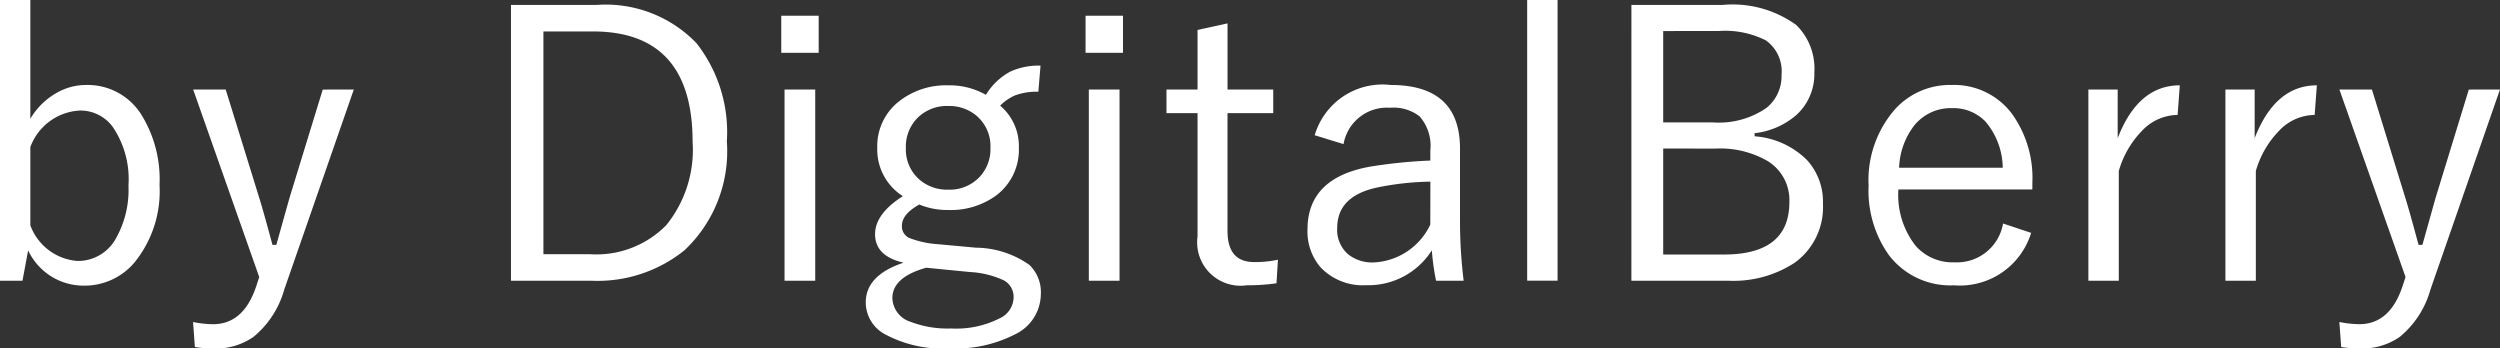 <svg xmlns="http://www.w3.org/2000/svg" width="106.875" height="14.898" viewBox="0 0 106.875 14.898">
  <rect x="0" y="0" width="106.875" height="14.898" fill="#333333" stroke="none"/>
  <path id="パス_142" data-name="パス 142" d="M2.766-12.289v5.078A3.043,3.043,0,0,1,3.906-8.328a2.533,2.533,0,0,1,1.242-.328A2.707,2.707,0,0,1,7.5-7.406a5.242,5.242,0,0,1,.789,3.023A4.826,4.826,0,0,1,7.219-1.07a2.787,2.787,0,0,1-2.164.992A2.618,2.618,0,0,1,2.672-1.586L2.43-.289H1.469v-12ZM2.766-6v3.344A2.331,2.331,0,0,0,4.781-1.133a1.85,1.85,0,0,0,1.625-.93,4.228,4.228,0,0,0,.555-2.3,3.974,3.974,0,0,0-.672-2.5,1.711,1.711,0,0,0-1.414-.7A2.383,2.383,0,0,0,2.766-6ZM16.594-8.461,13.617.1A4,4,0,0,1,12.3,2.117a2.821,2.821,0,0,1-1.711.492A4.89,4.89,0,0,1,9.8,2.547l-.078-1.07a4.552,4.552,0,0,0,.852.094q1.313,0,1.852-1.633l.125-.383L9.727-8.461h1.391L12.555-3.82q.156.492.563,2h.164q.461-1.648.57-2.031l1.414-4.609Zm6.719-3.617h3.648a5.388,5.388,0,0,1,4.281,1.633,6.164,6.164,0,0,1,1.3,4.2,5.812,5.812,0,0,1-1.812,4.656,5.921,5.921,0,0,1-4,1.3H23.313ZM24.7-10.945v9.523h1.984A4.19,4.19,0,0,0,29.949-2.66a5.115,5.115,0,0,0,1.129-3.566q0-4.719-4.266-4.719ZM36.32-8.461V-.289H35.008V-8.461Zm.148-3.156v1.586h-1.6v-1.586Zm9.484,2.133-.094,1.117a2.618,2.618,0,0,0-1.016.164,2.112,2.112,0,0,0-.617.43,2.256,2.256,0,0,1,.8,1.789,2.443,2.443,0,0,1-.953,2.039,3.29,3.29,0,0,1-2.07.633,3.141,3.141,0,0,1-1.234-.234q-.742.414-.742.906a.541.541,0,0,0,.313.523,4.1,4.1,0,0,0,1.211.266L43.2-1.7a4.016,4.016,0,0,1,2.273.734,1.615,1.615,0,0,1,.492,1.25,1.924,1.924,0,0,1-1.117,1.727,5.56,5.56,0,0,1-2.766.594A5.222,5.222,0,0,1,39.3,2a1.552,1.552,0,0,1-.82-1.359q0-1.164,1.617-1.7-1.219-.281-1.219-1.219,0-.867,1.188-1.625a2.366,2.366,0,0,1-1.094-2.086,2.423,2.423,0,0,1,.984-2.008A3.247,3.247,0,0,1,42-8.641a3.147,3.147,0,0,1,1.617.406,2.741,2.741,0,0,1,1.039-.992A2.921,2.921,0,0,1,45.953-9.484ZM42.008-7.758a1.775,1.775,0,0,0-1.344.539,1.739,1.739,0,0,0-.469,1.25,1.706,1.706,0,0,0,.6,1.375,1.817,1.817,0,0,0,1.211.414,1.766,1.766,0,0,0,1.336-.539,1.739,1.739,0,0,0,.469-1.25,1.706,1.706,0,0,0-.6-1.375A1.806,1.806,0,0,0,42.008-7.758ZM41.063-.844q-1.445.406-1.445,1.3a1.1,1.1,0,0,0,.789,1.016,4.382,4.382,0,0,0,1.719.281,4.105,4.105,0,0,0,2.086-.437A1.007,1.007,0,0,0,44.8.445.805.805,0,0,0,44.391-.3a3.9,3.9,0,0,0-1.445-.359Zm8.266-7.617V-.289H48.016V-8.461Zm.148-3.156v1.586h-1.6v-1.586Zm4.469.328v2.828H55.9v1.008H53.945v5.039q0,1.328,1.133,1.328a4.564,4.564,0,0,0,1.023-.1L56.039-.18a8.336,8.336,0,0,1-1.266.086A1.854,1.854,0,0,1,52.664-2.18V-7.453H51.336V-8.461h1.328v-2.547Zm3.727,4.781a3.019,3.019,0,0,1,3.25-2.148q2.961,0,2.961,2.719v2.992a20.957,20.957,0,0,0,.156,2.656h-1.18a10.374,10.374,0,0,1-.18-1.3,3.206,3.206,0,0,1-2.8,1.492,2.5,2.5,0,0,1-1.937-.742,2.338,2.338,0,0,1-.578-1.641q0-2.211,2.688-2.687a21.3,21.3,0,0,1,2.563-.258v-.43a1.9,1.9,0,0,0-.461-1.461,1.828,1.828,0,0,0-1.266-.367,1.882,1.882,0,0,0-1.984,1.555Zm4.945,1.984a12.2,12.2,0,0,0-2.273.25q-1.711.367-1.711,1.734a1.383,1.383,0,0,0,.461,1.117A1.657,1.657,0,0,0,60.2-1.07a2.82,2.82,0,0,0,2.414-1.617Zm5.438-7.766v12h-1.3v-12Zm3.156.211h3.906a4.641,4.641,0,0,1,3.141.859,2.606,2.606,0,0,1,.773,2.031,2.36,2.36,0,0,1-.781,1.828,3.28,3.28,0,0,1-1.773.766v.133A3.52,3.52,0,0,1,78.734-5.43,2.645,2.645,0,0,1,79.4-3.586a2.93,2.93,0,0,1-1.211,2.531,4.781,4.781,0,0,1-2.852.766H71.211Zm1.359,1.117v3.906H74.7a3.579,3.579,0,0,0,2.281-.617,1.736,1.736,0,0,0,.648-1.414,1.616,1.616,0,0,0-.672-1.477,3.879,3.879,0,0,0-2.016-.4Zm0,5.023v4.531h2.594q2.8,0,2.8-2.242a1.961,1.961,0,0,0-.922-1.75A4.045,4.045,0,0,0,74.8-5.937Zm15.781,1.75H82.625a3.524,3.524,0,0,0,.742,2.414,2.108,2.108,0,0,0,1.656.7A2,2,0,0,0,87.1-2.734l1.2.4a3.185,3.185,0,0,1-3.3,2.242,3.3,3.3,0,0,1-2.773-1.281,4.736,4.736,0,0,1-.875-2.977,4.6,4.6,0,0,1,1.133-3.273A3.167,3.167,0,0,1,84.9-8.656a3.087,3.087,0,0,1,2.594,1.25,4.7,4.7,0,0,1,.859,2.93Zm-1.266-.93a3.106,3.106,0,0,0-.742-1.977,1.907,1.907,0,0,0-1.43-.57,2,2,0,0,0-1.641.781,3.133,3.133,0,0,0-.617,1.766Zm7.57-3.523-.094,1.266a2.121,2.121,0,0,0-1.531.688,4.044,4.044,0,0,0-.984,1.711V-.289h-1.3V-8.461H92v2.078Q92.875-8.641,94.656-8.641Zm5.859,0-.094,1.266a2.121,2.121,0,0,0-1.531.688,4.044,4.044,0,0,0-.984,1.711V-.289h-1.3V-8.461h1.25v2.078Q98.734-8.641,100.516-8.641Zm7.828.18L105.367.1a4,4,0,0,1-1.312,2.016,2.821,2.821,0,0,1-1.711.492,4.89,4.89,0,0,1-.789-.062l-.078-1.07a4.552,4.552,0,0,0,.852.094q1.313,0,1.852-1.633l.125-.383-2.828-8.016h1.391L104.3-3.82q.156.492.563,2h.164q.461-1.648.57-2.031l1.414-4.609Z" transform="translate(-1.469 12.289)" fill="#fff"/>
</svg>
